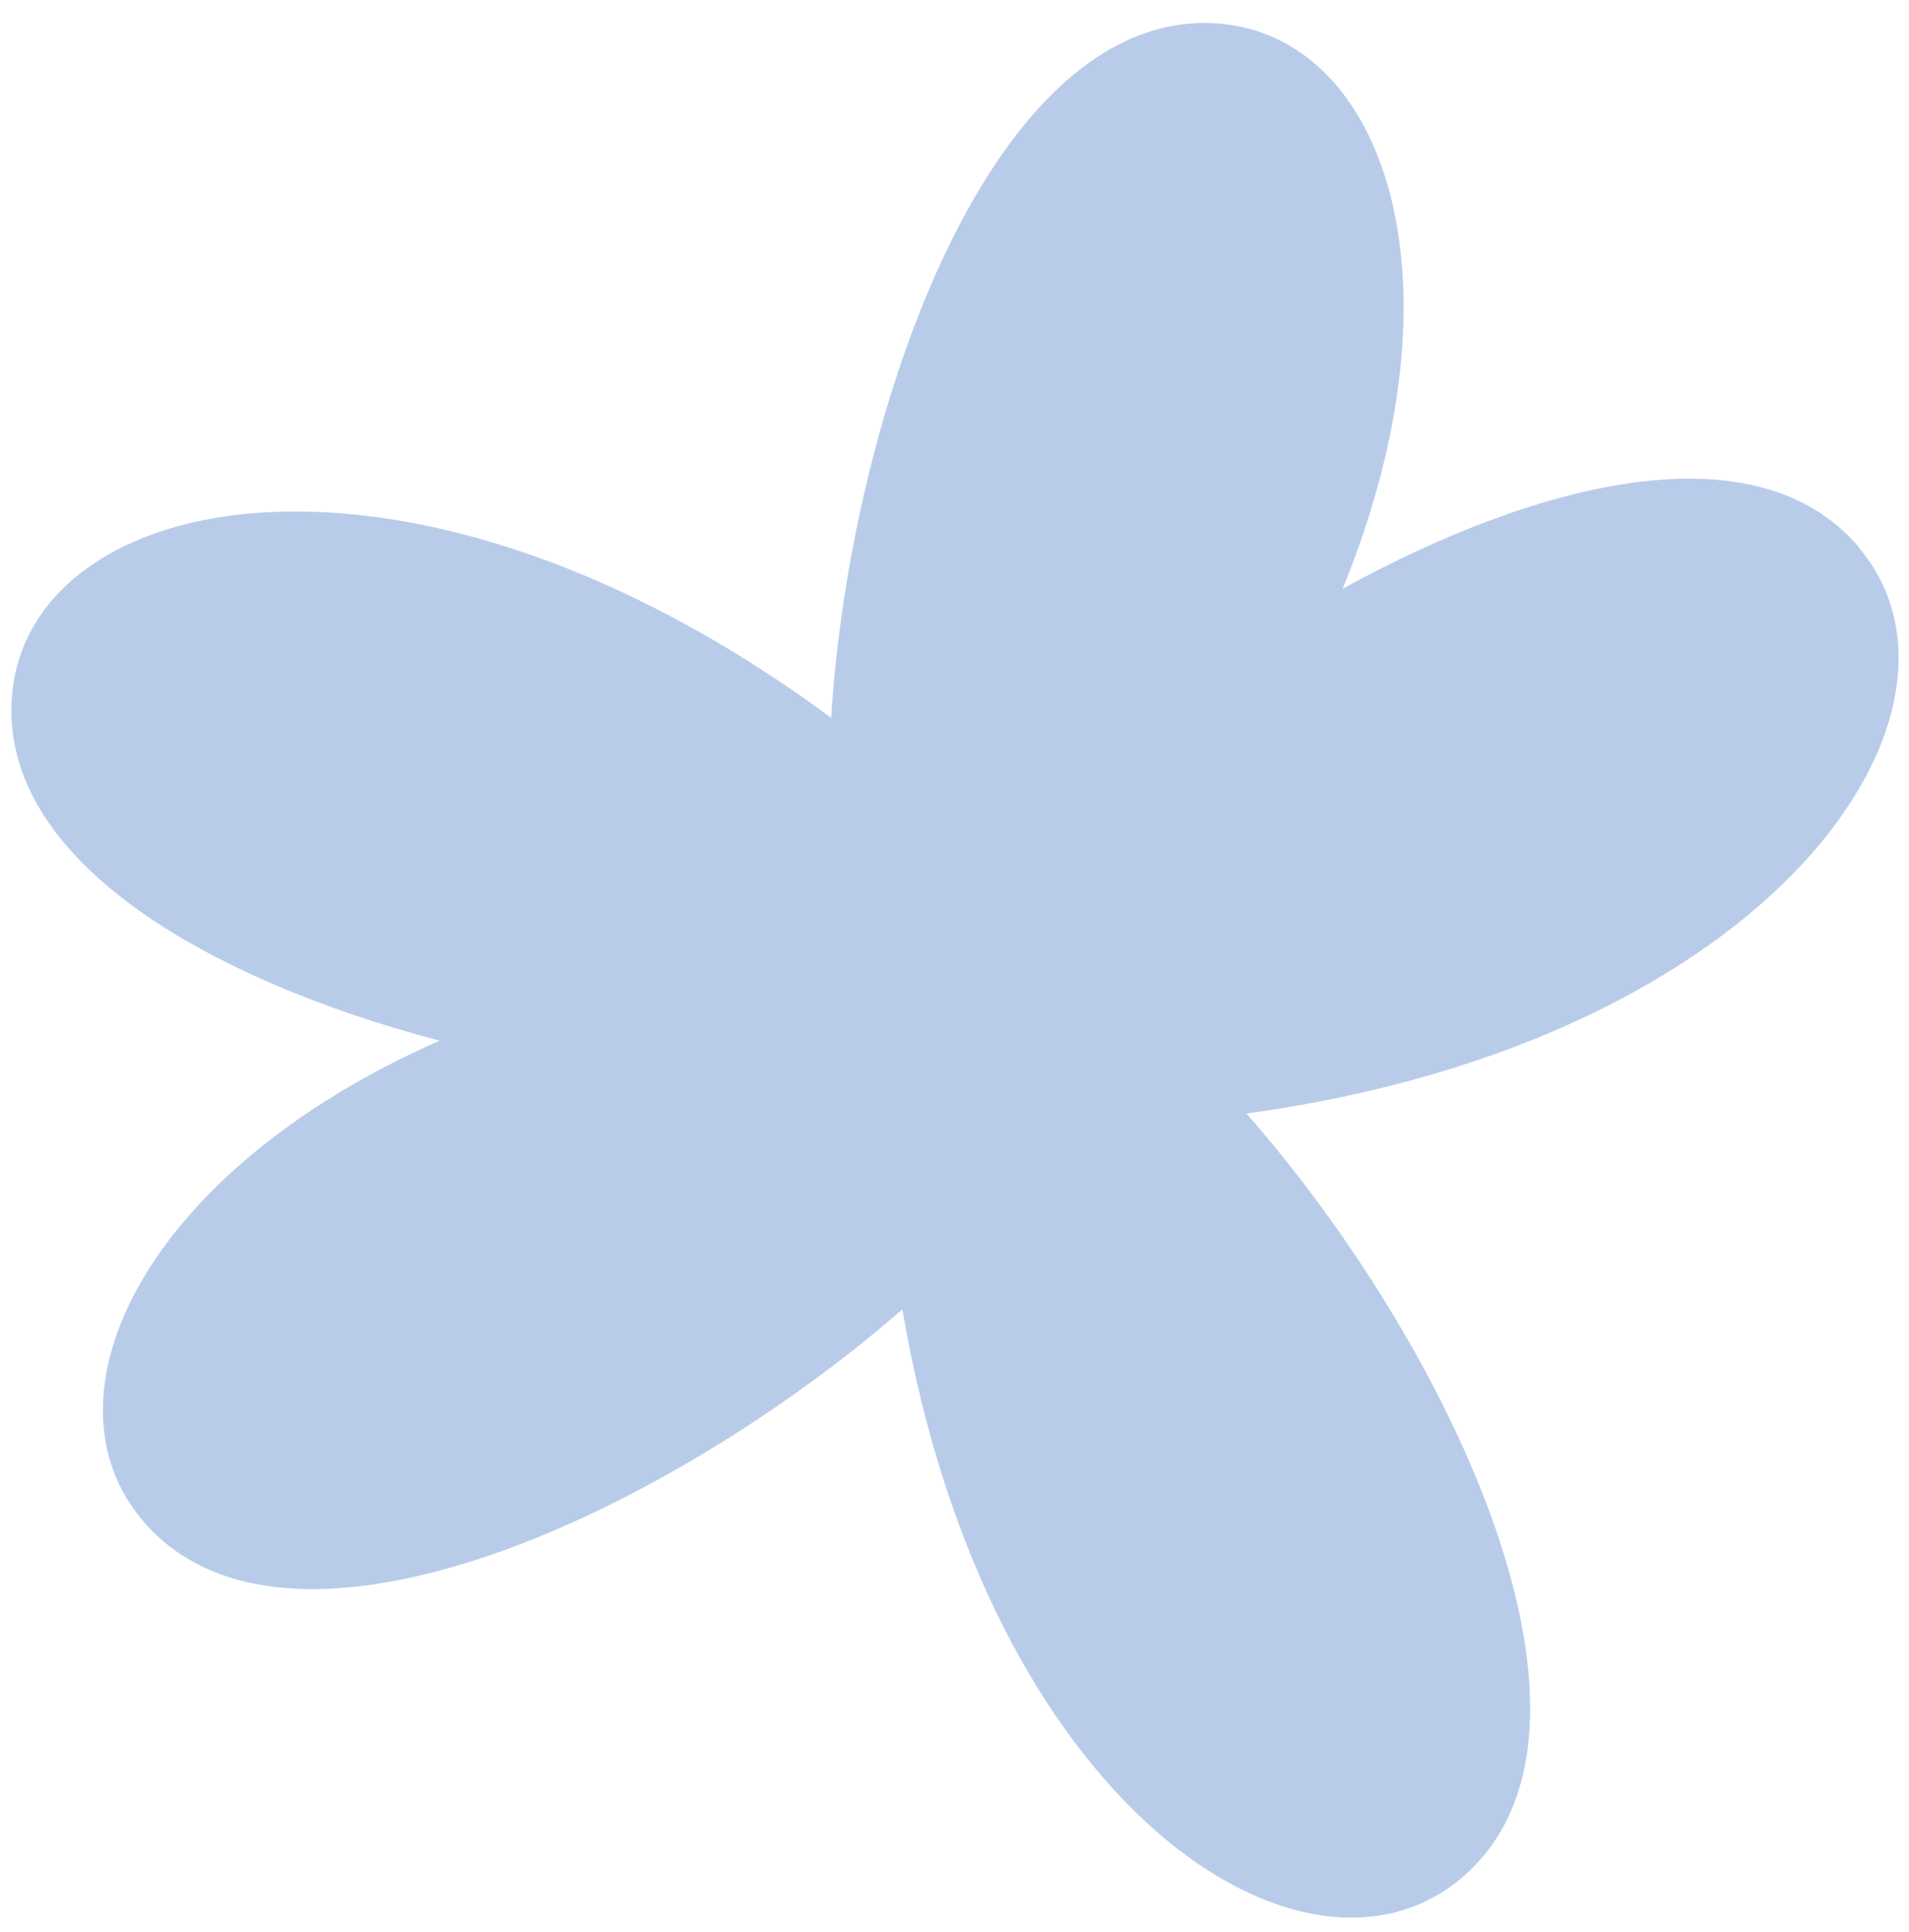 <?xml version="1.0" encoding="UTF-8"?> <svg xmlns="http://www.w3.org/2000/svg" width="82" height="83" viewBox="0 0 82 83" fill="none"><path d="M79.821 23.47C75.471 18.4 66.251 20.57 57.671 25.29C63.111 11.99 59.471 1.56 52.331 1.01C42.671 0.28 36.531 17.56 35.701 30.83C17.631 17.48 1.201 20.92 0.511 29.93C-0.019 36.92 8.891 42.07 18.881 44.7C6.141 50.31 1.571 60.01 6.161 65.35C12.421 72.64 28.771 64.95 38.761 56.24C42.401 77.64 56.081 86.41 62.821 80.63C70.161 74.33 62.311 57.81 53.541 47.83C76.301 44.7 85.771 30.41 79.811 23.48L79.821 23.47Z" fill="#B8CCEA"></path></svg> 